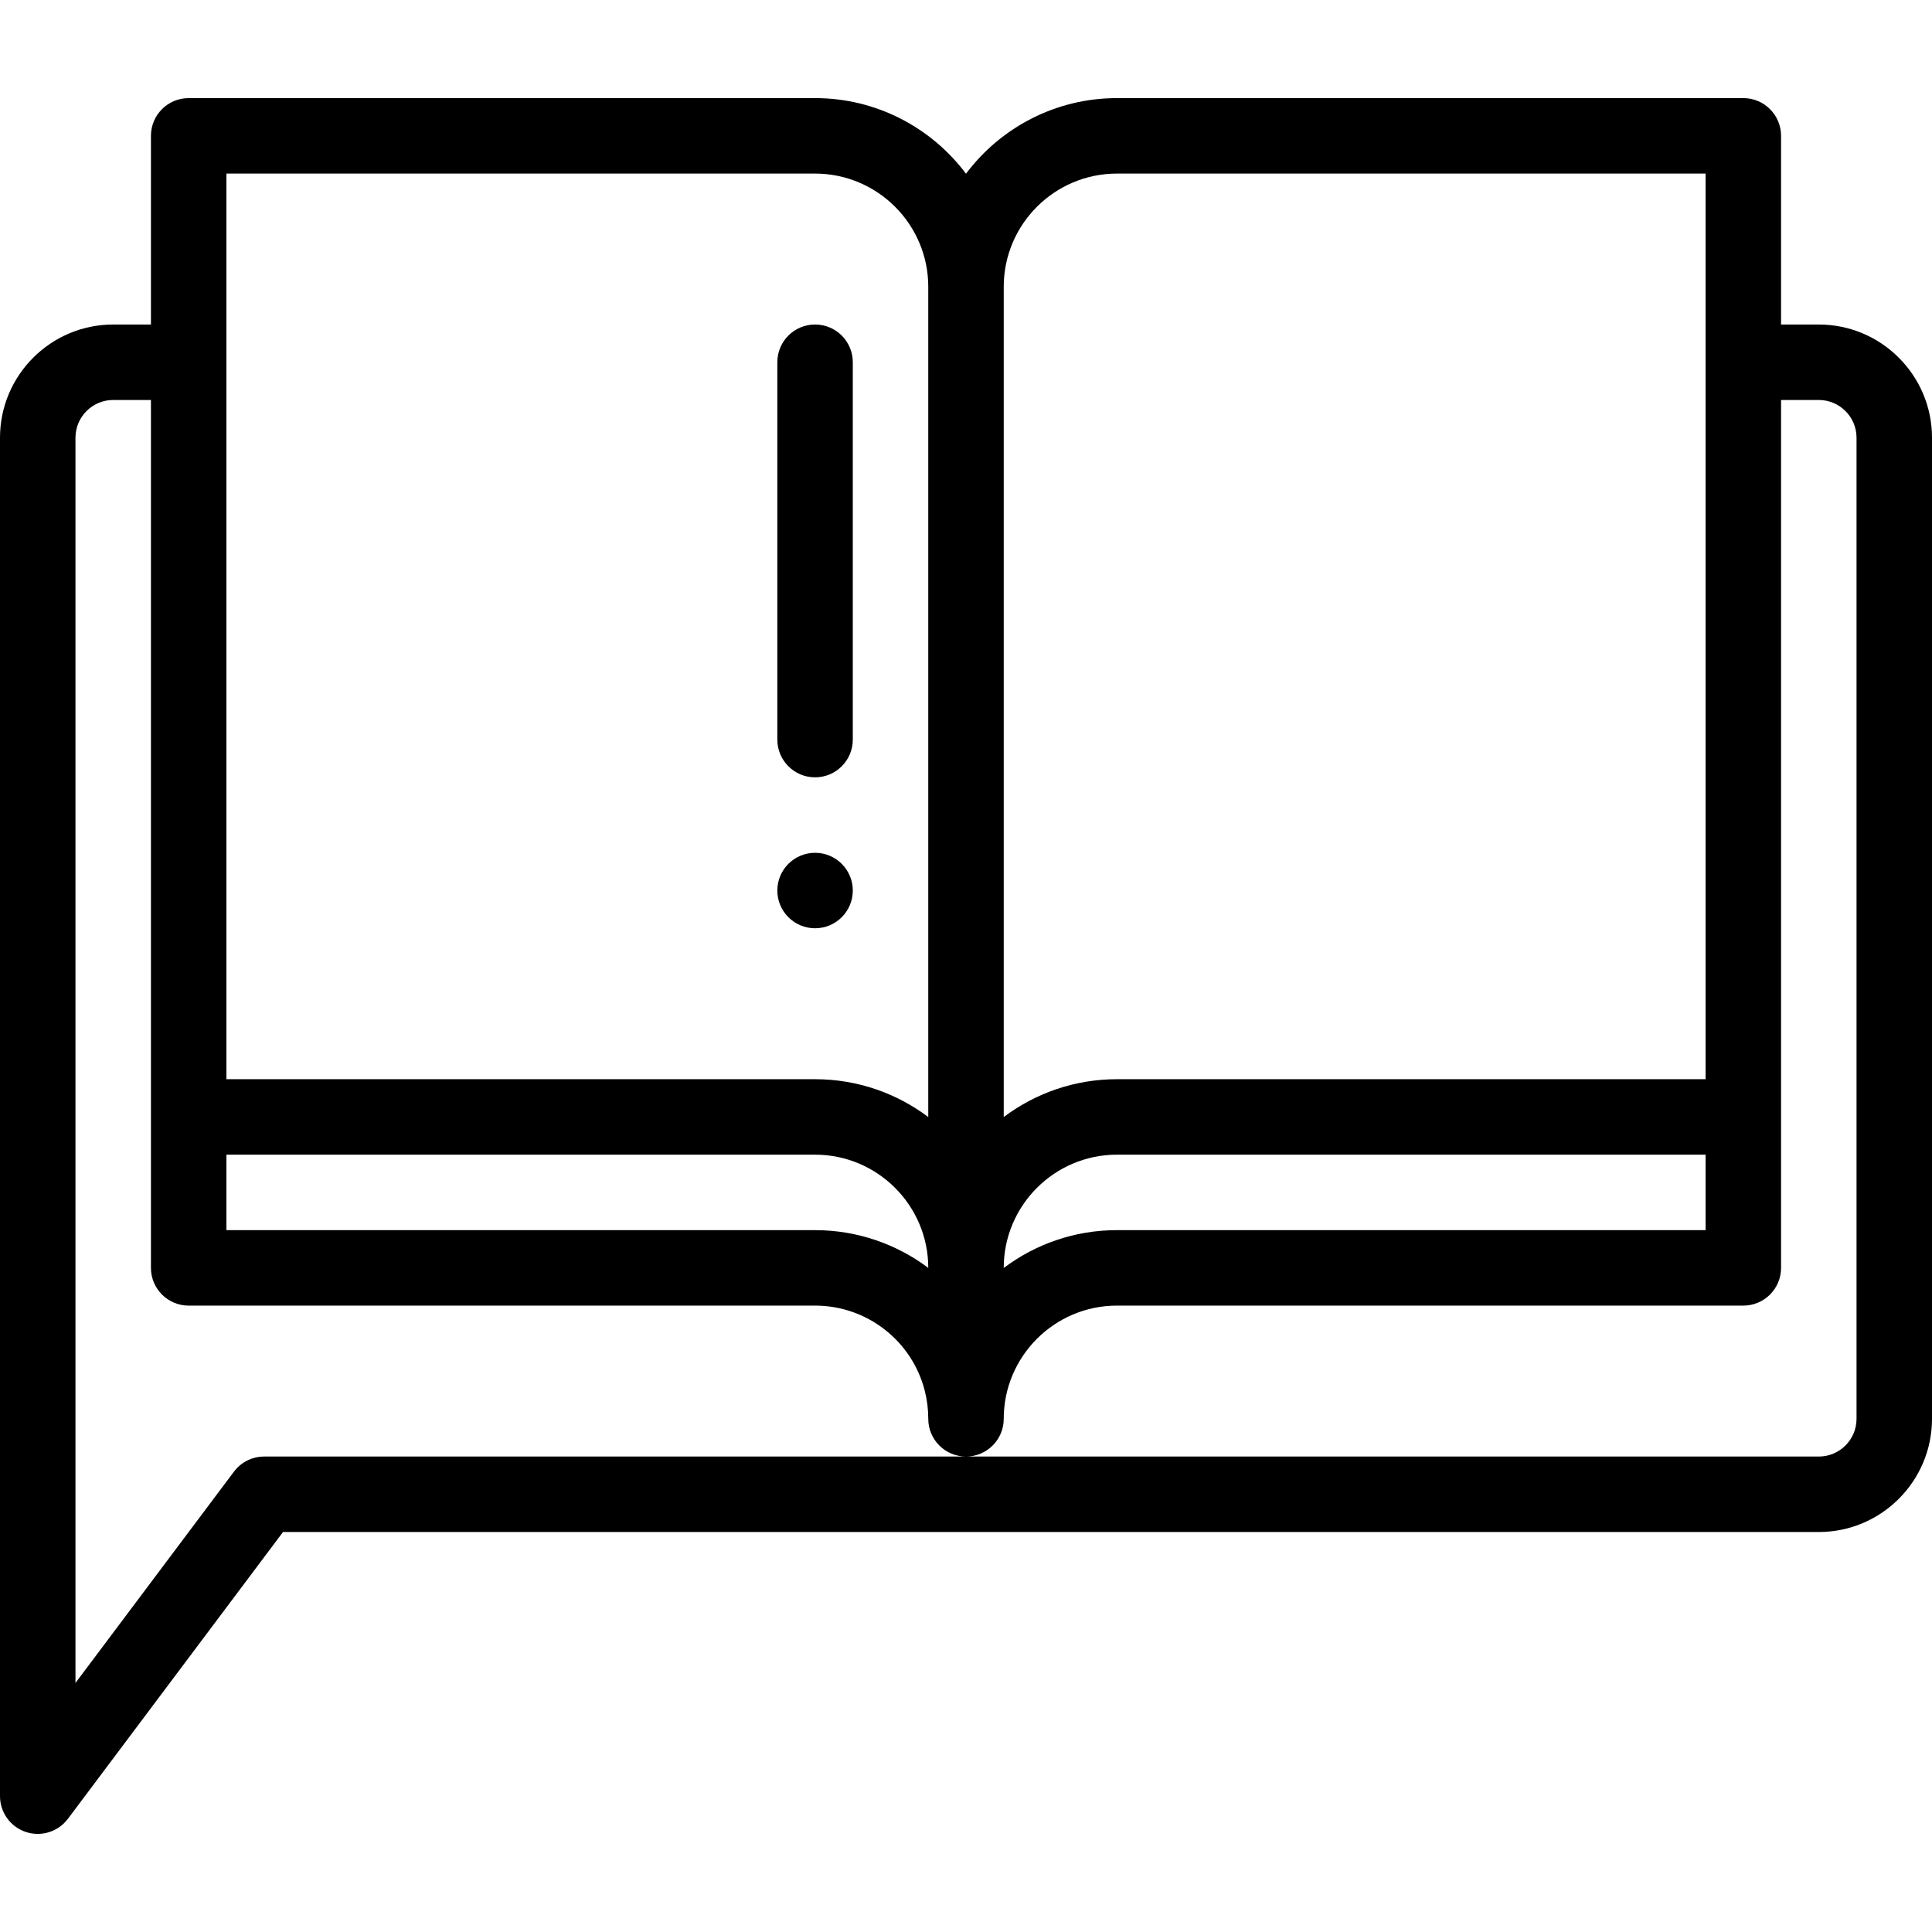 <?xml version="1.0" encoding="utf-8"?>
<svg height="512pt" viewBox="0 -26 512 512" width="512pt" xmlns="http://www.w3.org/2000/svg"><path d="m216 220c5.52 0 10-4.48 10-10s-4.48-10-10-10-10 4.48-10 10 4.48 10 10 10zm0 0"/><path d="m482 60h-10v-50c0-5.523-4.477-10-10-10h-166c-16.34 0-30.871 7.879-40 20.035-9.129-12.156-23.66-20.035-40-20.035h-166c-5.523 0-10 4.477-10 10v50h-10c-16.543 0-30 13.457-30 30v360c0 4.305 2.754 8.125 6.84 9.488 4.133 1.375 8.605-.086 11.16-3.488l57-76h407c16.543 0 30-13.457 30-30v-260c0-16.543-13.457-30-30-30zm-186 240c-11.246 0-21.637 3.734-30 10.027v-.027c0-16.543 13.457-30 30-30h156v20zm-236-20h156c16.539 0 30 13.457 30 29.996-8.434-6.32-18.867-9.996-30-9.996h-156zm236-260h156v240h-156c-11.246 0-21.637 3.734-30 10.027v-220.027c0-16.543 13.457-30 30-30zm-236 0h156c16.543 0 30 13.457 30 30v220.027c-8.363-6.293-18.754-10.027-30-10.027h-156zm432 330c0 5.516-4.484 10-10 10h-412c-3.148 0-6.109 1.48-8 4l-42 56v-330c0-5.516 4.484-10 10-10h10v230c0 5.523 4.477 10 10 10h166c13.699 0 25.648 9.254 29.055 22.496.629 2.445.945 4.969.945 7.504 0 5.523 4.477 10 10 10s10-4.477 10-10c0-16.543 13.457-30 30-30h166c5.523 0 10-4.477 10-10v-230h10c5.516 0 10 4.484 10 10zm0 0"/><path d="m216 180c5.523 0 10-4.477 10-10v-100c0-5.523-4.477-10-10-10s-10 4.477-10 10v100c0 5.523 4.477 10 10 10zm0 0"/></svg>